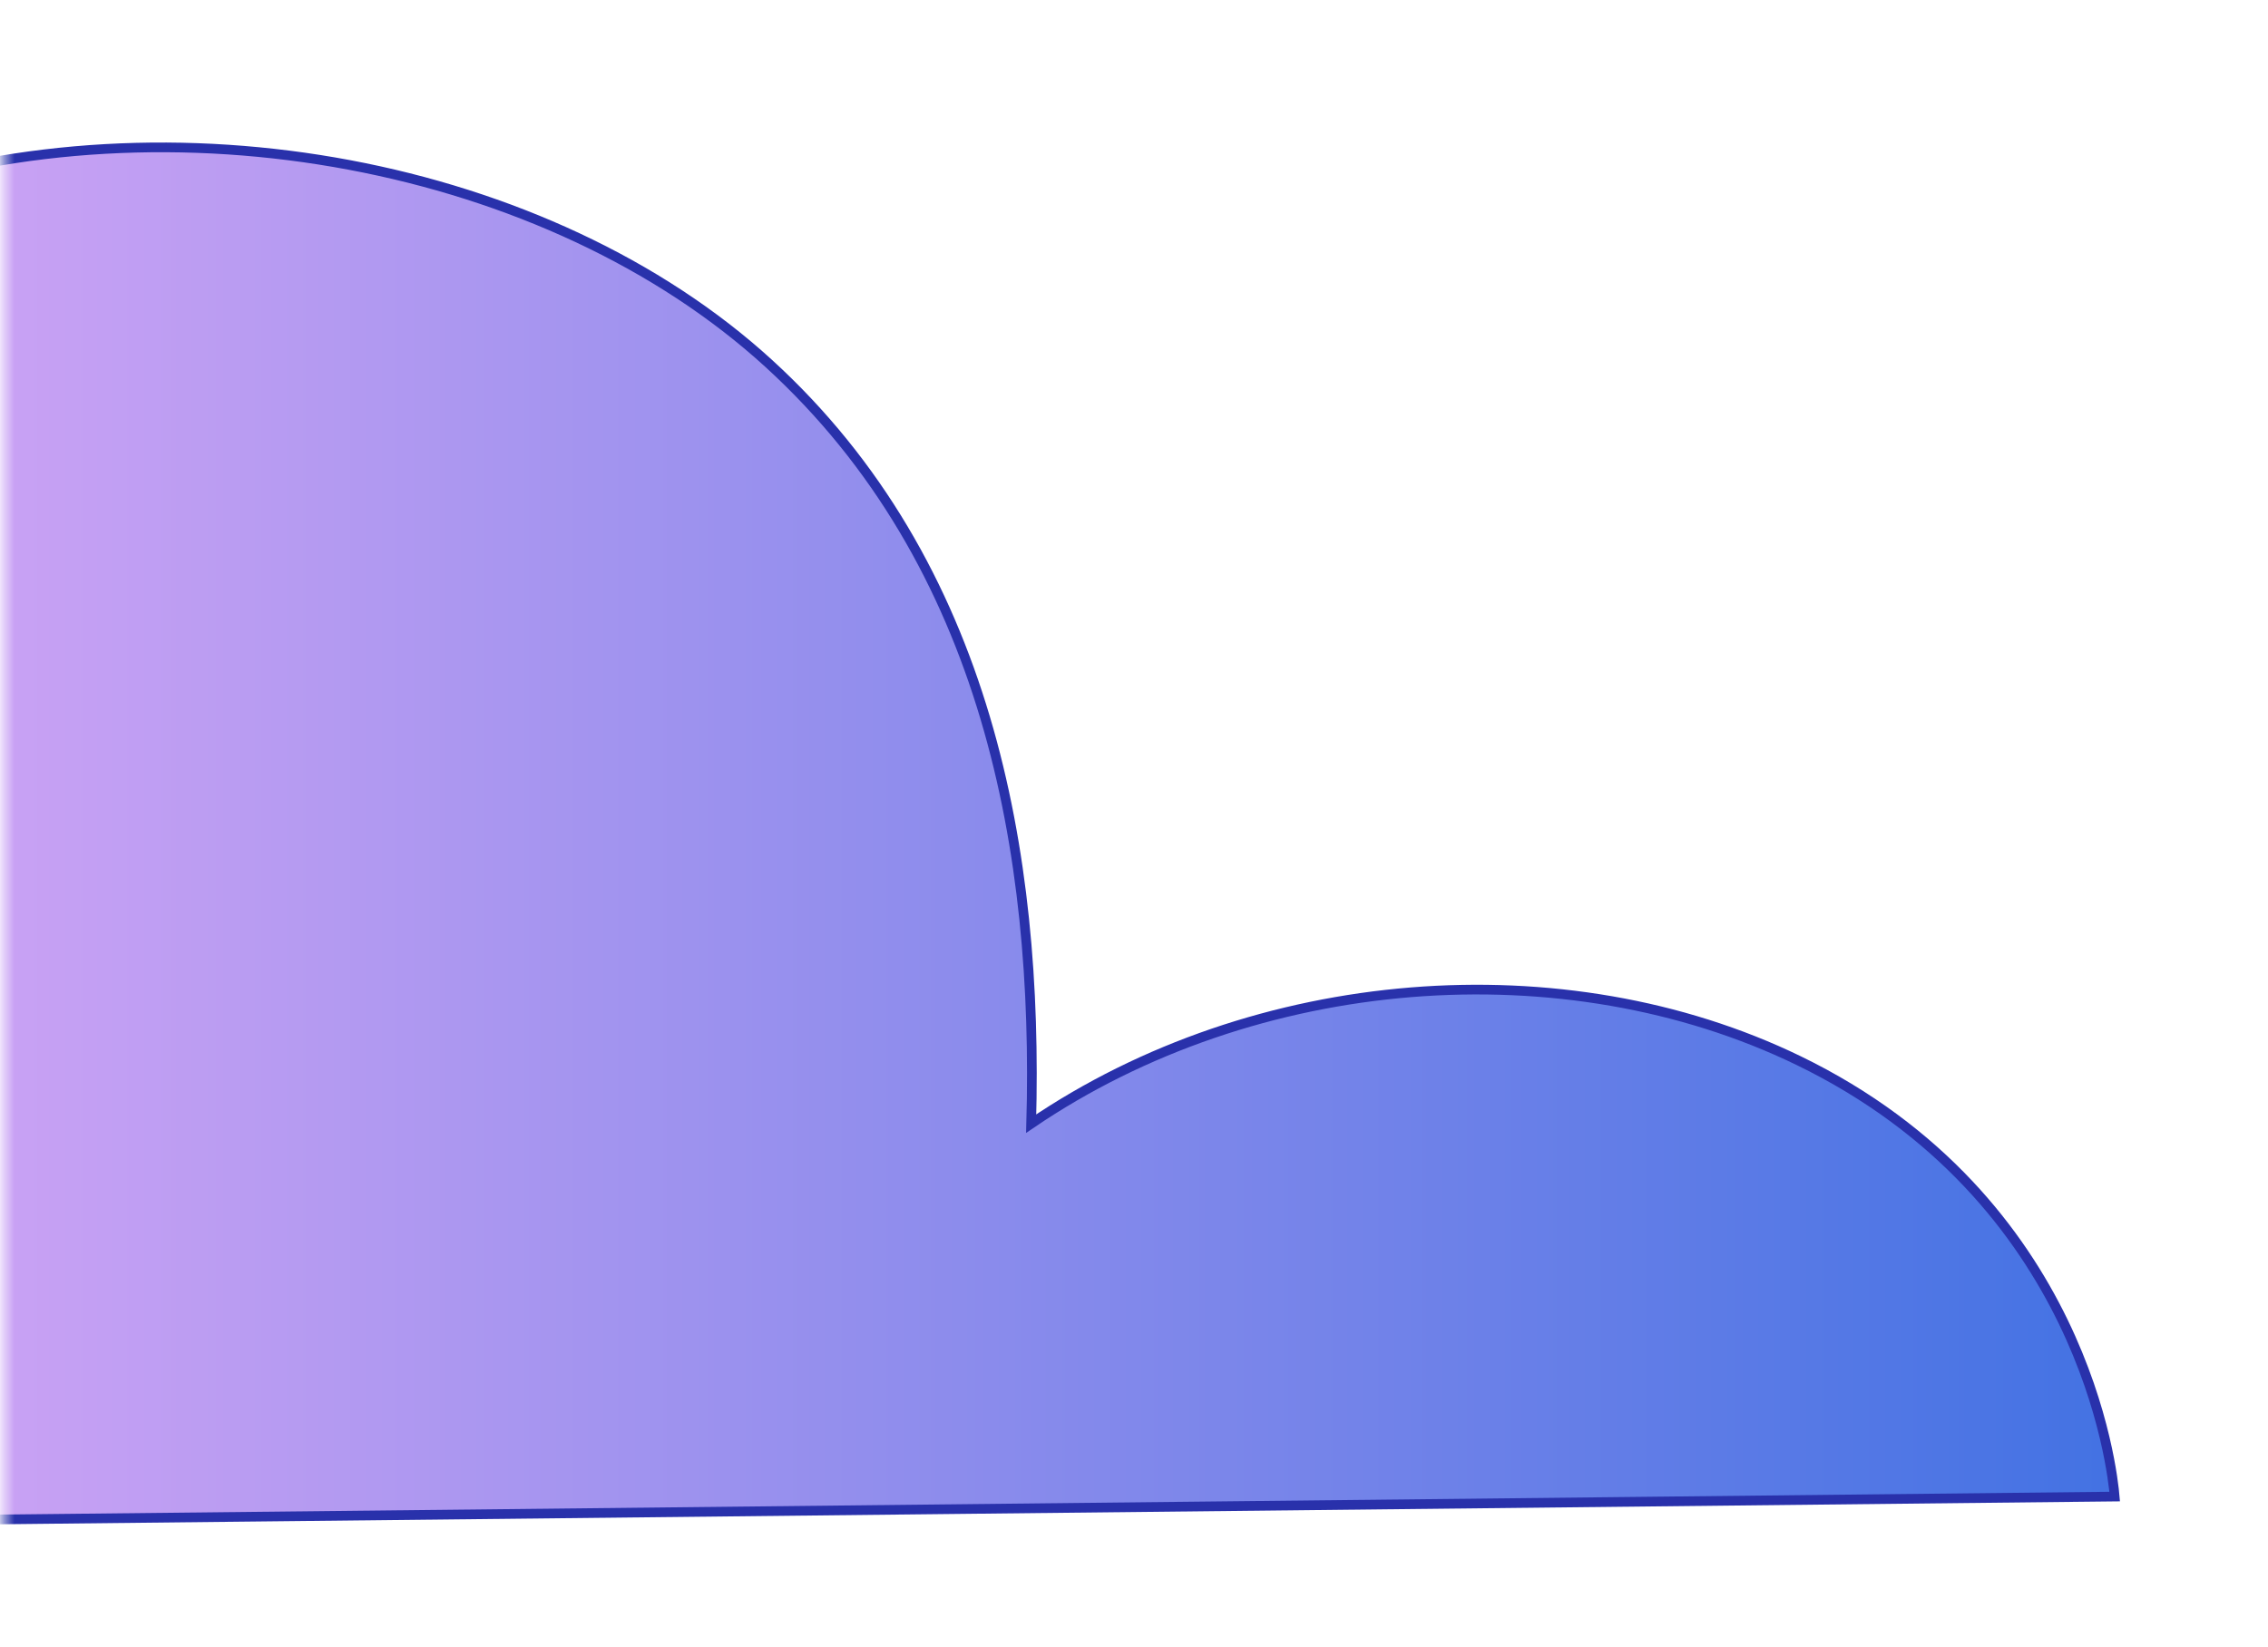 <svg width="234" height="170" viewBox="0 0 234 170" fill="none" xmlns="http://www.w3.org/2000/svg">
<mask id="mask0_19009_10992" style="mask-type:luminance" maskUnits="userSpaceOnUse" x="0" y="0" width="234" height="170">
<path d="M0.453 170L234 170L234 0L0.453 0L0.453 170Z" fill="white"/>
</mask>
<g mask="url(#mask0_19009_10992)">
<path d="M-65.223 86.161C-66.649 58.282 -45.074 30.571 -13.718 20.01C17.647 9.449 56.603 16.772 79.299 37.496C101.96 58.191 107.165 88.105 106.393 115.963C129.539 100.212 161.387 97.736 185.544 109.445C215.066 123.762 217.97 151.927 218.182 154.452L-67.566 157.543L-65.231 86.161H-65.223Z" fill="url(#paint0_linear_19009_10992)" stroke="#2931AB" stroke-miterlimit="10"/>
</g>
<defs>
<linearGradient id="paint0_linear_19009_10992" x1="218.182" y1="86.378" x2="-67.558" y2="86.378" gradientUnits="userSpaceOnUse">
<stop stop-color="#4372E3"/>
<stop offset="1" stop-color="#F2B0F9"/>
</linearGradient>
</defs>
</svg>
